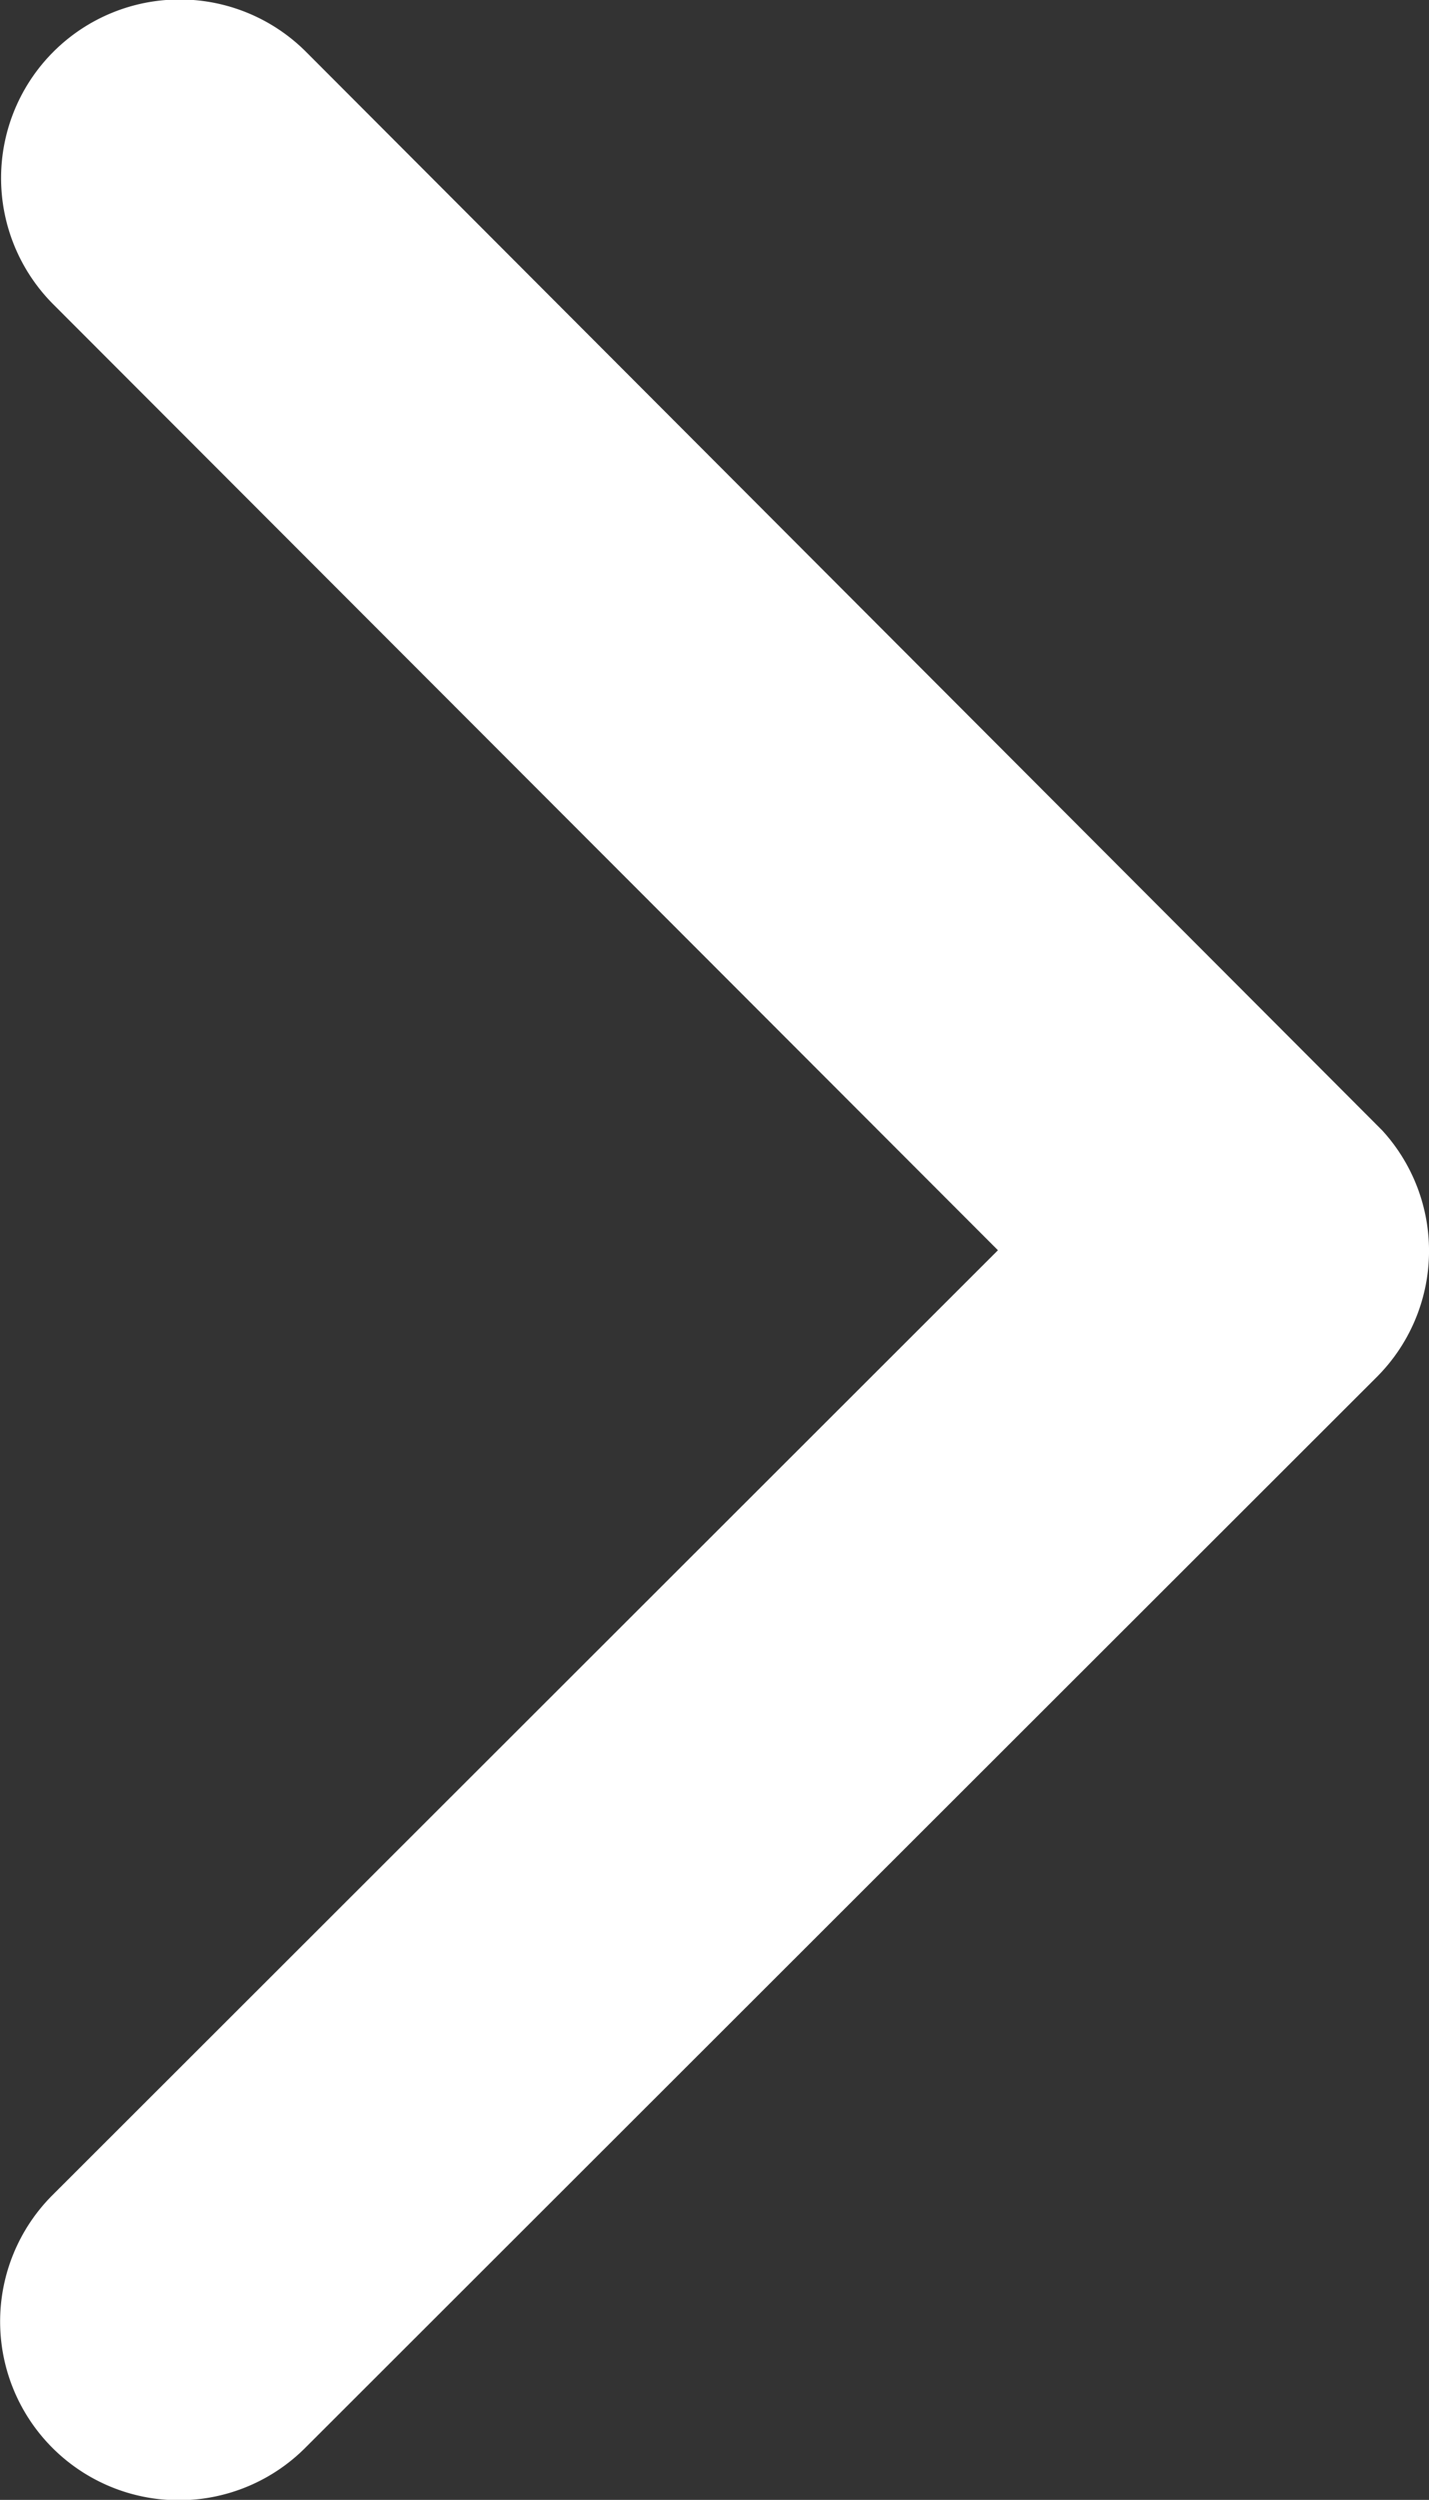 <svg xmlns="http://www.w3.org/2000/svg" width="11.603" height="20.295" viewBox="0 0 11.603 20.295">
  <rect x="0" y="0" width="11.603" height="20.295" fill="#333333" stroke="none"/>
  <path id="carousel-arrow-right" d="M3.5,10.145l7.679-7.673A1.45,1.45,0,1,0,9.123.424L.422,9.118a1.448,1.448,0,0,0-.042,2l8.737,8.755a1.45,1.45,0,0,0,2.054-2.048Z" transform="translate(11.603 20.295) rotate(180)" fill="#fff"/>
</svg>
